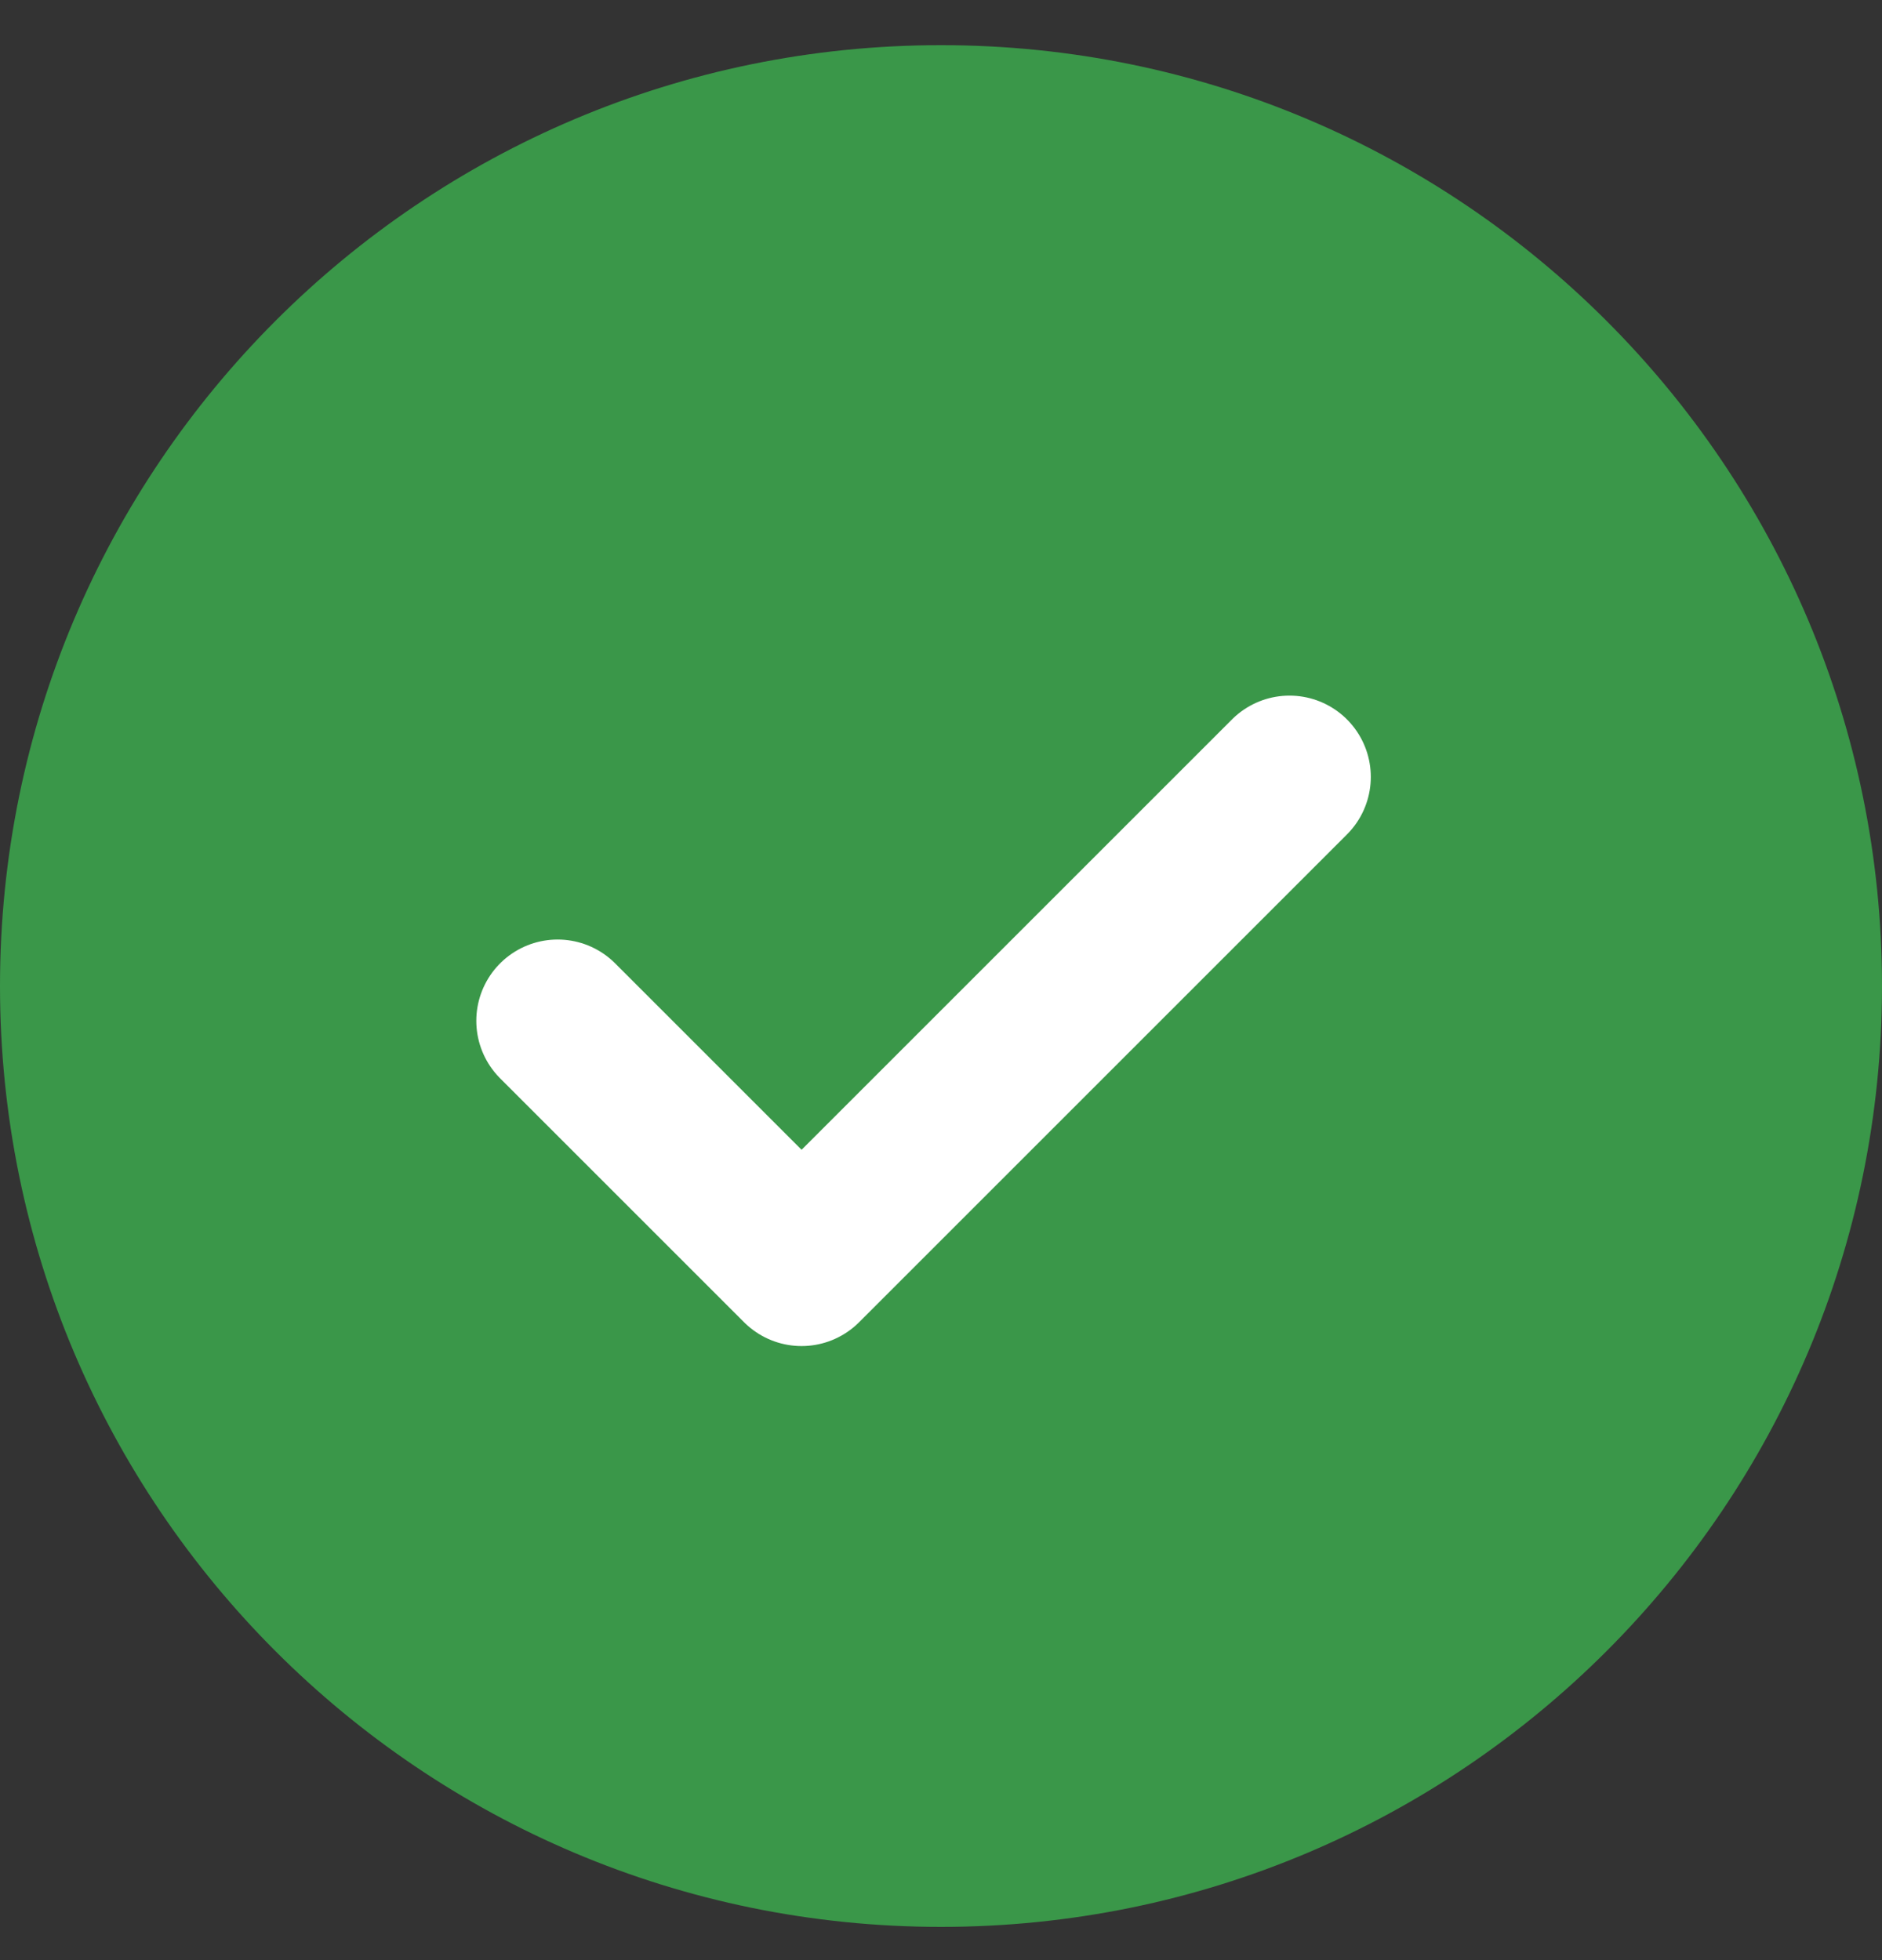 <svg width="24" height="25" viewBox="0 0 24 25" fill="none" xmlns="http://www.w3.org/2000/svg">
<rect x="0" y="0" width="24" height="25" fill="#333333" stroke="none"/>
<g clip-path="url(#clip0_775_13015)">
<path d="M12 24.576C18.627 24.576 24 19.203 24 12.576C24 5.948 18.627 0.576 12 0.576C5.373 0.576 0 5.948 0 12.576C0 19.203 5.373 24.576 12 24.576Z" fill="#3A9749"/>
<path d="M16.444 9.909L10.222 16.131L7.111 13.02" stroke="white" stroke-width="2.074" stroke-linecap="round" stroke-linejoin="round"/>
</g>
<defs>
<clipPath id="clip0_775_13015">
<rect width="24" height="24" fill="white" transform="translate(0 0.576)"/>
</clipPath>
</defs>
</svg>
